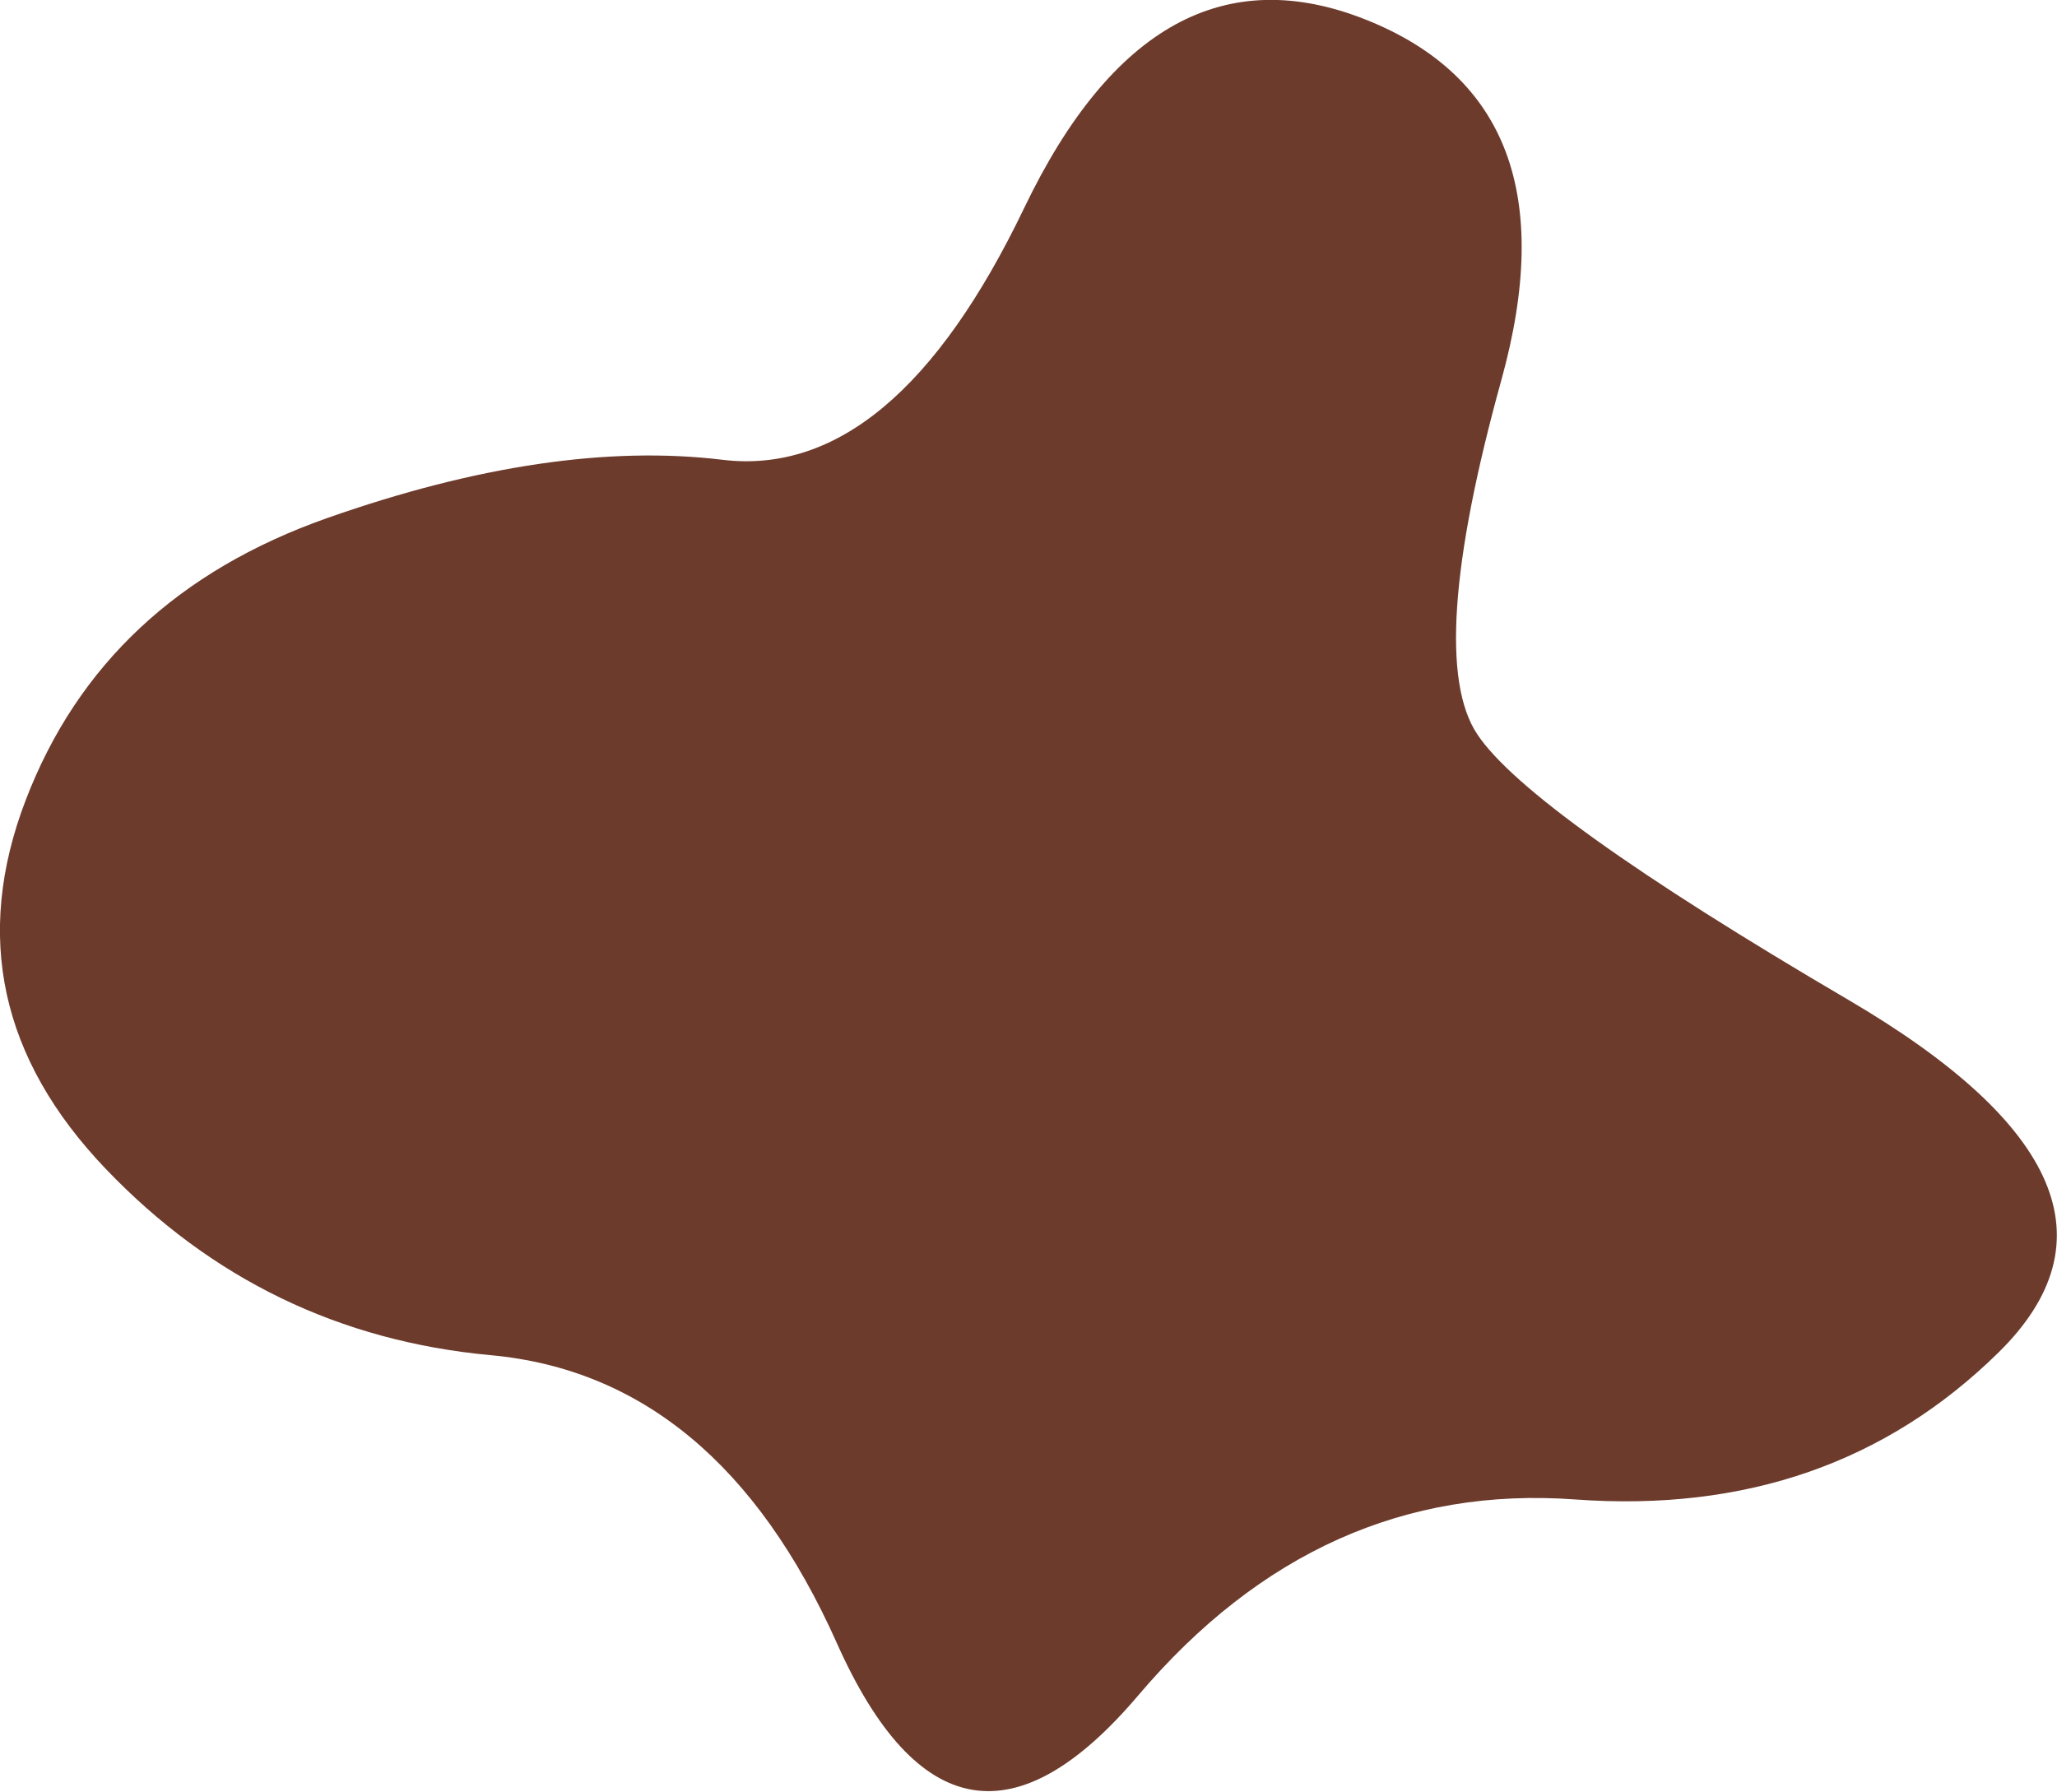 <svg xmlns="http://www.w3.org/2000/svg" xmlns:xlink="http://www.w3.org/1999/xlink" xmlns:serif="http://www.serif.com/" width="100%" height="100%" viewBox="0 0 1295 1128" xml:space="preserve" style="fill-rule:evenodd;clip-rule:evenodd;stroke-linejoin:round;stroke-miterlimit:2;">    <g transform="matrix(1,0,0,1,-216.322,-1672.26)">        <g transform="matrix(4.167,0,0,4.167,671.2,2517.38)">            <path d="M0,-133.345C-17.211,-135.427 -37.101,-132.5 -59.67,-124.562C-82.236,-116.625 -97.442,-102.405 -105.288,-81.902C-113.134,-61.398 -109.088,-42.826 -93.157,-26.182C-77.227,-9.539 -57.839,-0.165 -35.002,1.94C-12.164,4.047 5.26,18.546 17.271,45.44C29.282,72.334 44.456,74.973 62.792,53.355C81.13,31.737 103.141,21.864 128.824,23.735C154.507,25.606 175.831,18.198 192.794,1.512C209.758,-15.175 202.182,-32.933 170.067,-51.762C137.951,-70.592 119.267,-83.968 114.014,-91.891C108.761,-99.814 109.981,-117.654 117.672,-145.411C125.363,-173.168 118.565,-191.301 97.274,-199.81C75.984,-208.318 58.752,-198.847 45.578,-171.397C32.403,-143.947 17.21,-131.263 0,-133.345" style="fill:rgb(109,59,44);fill-rule:nonzero;"></path>        </g>    </g></svg>